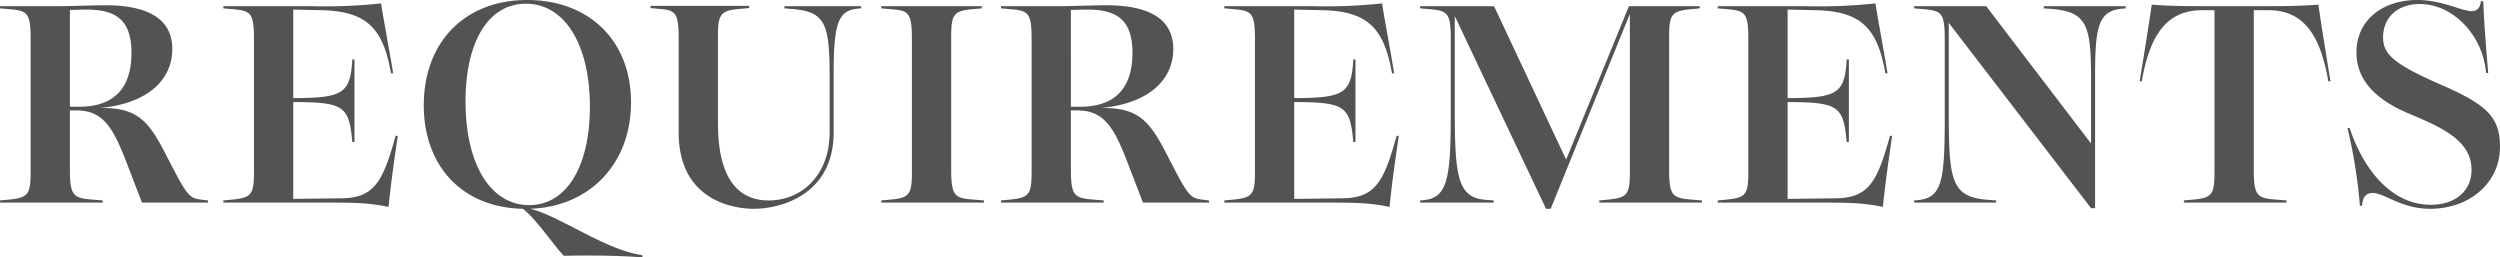 <svg xmlns="http://www.w3.org/2000/svg" width="484.92" height="49.92" viewBox="0 0 484.92 49.92">
  <defs>
    <style>
      .cls-1 {
        fill: #535353;
      }
    </style>
  </defs>
  <path id="パス_1335682" data-name="パス 1335682" class="cls-1" d="M-242.88,0h19.92V-.42l-2.16-.18c-3.54-.3-4.2-.78-4.2-5.82V-17.88h1.26c5.04,0,7.02,3.12,9.6,9.78l3.12,8.1h12.84l-.06-.42L-204-.6c-2.34-.3-2.76-1.08-6.66-8.64-3.48-6.84-5.7-9.18-12.78-9.12,9.6-.9,13.98-5.76,13.98-11.4,0-4.98-3.36-8.52-13.02-8.52-2.1,0-6.72.18-9.24.18h-11.16v.42l2.04.18c3.3.3,3.9.78,3.9,5.82V-5.82c0,4.44-.6,4.92-4.68,5.28l-1.26.12Zm13.56-18.6V-37.38c1.08,0,2.04-.06,3.12-.06,5.46,0,8.82,1.68,8.82,8.4,0,8.1-4.74,10.44-10.08,10.44ZM-167.52.84c.48-4.56.9-7.68,1.8-13.8h-.42c-2.4,8.58-3.96,12-10.32,12.12L-186-.72V-19.5h1.26c7.98.12,9.48.84,10.08,6.6l.12,1.14h.42V-27.78h-.42l-.06.84c-.42,5.7-2.16,6.54-10.14,6.66H-186V-37.44l5.64.12c8.82.24,11.82,3.72,13.32,12.24h.42c-.84-5.16-2.04-11.4-2.34-13.56a102.8,102.8,0,0,1-13.56.54h-17.04v.42l2.04.18c3.3.3,3.9.78,3.9,5.82V-5.82c0,4.44-.6,4.92-4.68,5.28l-1.26.12V0h19.74C-174.54,0-171.42,0-167.52.84Zm27.3-.36c-7.56,0-12.36-7.98-12.36-20.1,0-11.82,4.56-18.96,11.7-18.96,7.5,0,12.42,7.86,12.42,19.98C-128.46-6.96-133.02.48-140.22.48ZM-160.68-18.9c0,11.94,7.56,19.86,19.2,20.1,2.28,1.56,6.42,7.62,7.98,9.12,4.56-.12,10.68-.06,15.24.3V10.2c-7.26-1.02-16.14-7.68-21.78-9,11.64-.42,19.56-8.82,19.56-20.64,0-11.94-8.1-19.86-20.16-19.86S-160.68-31.14-160.68-18.9ZM-96.66,1.2c5.28,0,15.48-2.76,15.48-14.82V-25.08c0-9.66.9-12.18,4.62-12.54l.72-.06v-.42H-90.72v.42l1.38.12c6.54.48,7.38,2.82,7.38,13.08v10.86c0,8.28-5.4,13.2-11.82,13.2-9.84,0-9.84-11.7-9.84-15.72v-16.2c0-4.44.6-4.98,4.8-5.28l1.26-.12v-.42H-116.7v.42l1.86.18c3,.24,3.6.78,3.6,5.82v18.12C-111.24-.3-100.44,1.2-96.66,1.2ZM-71.94,0h19.92V-.42L-54.18-.6c-3.54-.24-4.2-.78-4.2-5.82V-32.28c0-4.44.6-4.98,4.68-5.28l1.26-.12v-.42h-19.5v.42l2.04.18c3.3.24,3.9.78,3.9,5.82V-5.82c0,4.44-.6,4.98-4.68,5.28l-1.26.12Zm23.22,0H-28.8V-.42L-30.96-.6c-3.54-.3-4.2-.78-4.2-5.82V-17.88h1.26c5.04,0,7.02,3.12,9.6,9.78L-21.18,0H-8.34L-8.4-.42-9.84-.6c-2.34-.3-2.76-1.08-6.66-8.64-3.48-6.84-5.7-9.18-12.78-9.12,9.6-.9,13.98-5.76,13.98-11.4,0-4.98-3.36-8.52-13.02-8.52-2.1,0-6.72.18-9.24.18H-48.72v.42l2.04.18c3.3.3,3.9.78,3.9,5.82V-5.82c0,4.44-.6,4.92-4.68,5.28l-1.26.12Zm13.56-18.6V-37.38c1.08,0,2.04-.06,3.12-.06,5.46,0,8.82,1.68,8.82,8.4,0,8.1-4.74,10.44-10.08,10.44ZM26.64.84c.48-4.56.9-7.68,1.8-13.8h-.42C25.62-4.38,24.06-.96,17.7-.84L8.16-.72V-19.5H9.42c7.98.12,9.48.84,10.08,6.6l.12,1.14h.42V-27.78h-.42l-.06.84c-.42,5.7-2.16,6.54-10.14,6.66H8.16V-37.44l5.64.12c8.82.24,11.82,3.72,13.32,12.24h.42c-.84-5.16-2.04-11.4-2.34-13.56a102.8,102.8,0,0,1-13.56.54H-5.4v.42l2.04.18c3.3.3,3.9.78,3.9,5.82V-5.82C.54-1.38-.06-.9-4.14-.54L-5.4-.42V0H14.34C19.62,0,22.74,0,26.64.84ZM57,1.2h.9L73.26-36.6V-5.82c0,4.44-.6,4.92-4.68,5.28l-1.26.12V0H87.24V-.42L85.08-.6c-3.54-.3-4.2-.78-4.2-5.82V-32.28c0-4.44.6-4.92,4.68-5.28l1.26-.12v-.42H73.08L60.9-8.34,46.92-38.1H32.58v.42l2.04.18c3.3.3,3.9.78,3.9,5.82v14.52c0,12.36-.6,16.26-5.28,16.68l-.66.06V0H46.86V-.42L45.3-.54c-5.34-.42-6-4.26-6-17.22V-36.18ZM122.34.84c.48-4.56.9-7.68,1.8-13.8h-.42c-2.4,8.58-3.96,12-10.32,12.12l-9.54.12V-19.5h1.26c7.98.12,9.48.84,10.08,6.6l.12,1.14h.42V-27.78h-.42l-.06.84c-.42,5.7-2.16,6.54-10.14,6.66h-1.26V-37.44l5.64.12c8.82.24,11.82,3.72,13.32,12.24h.42c-.84-5.16-2.04-11.4-2.34-13.56a102.8,102.8,0,0,1-13.56.54H90.3v.42l2.04.18c3.3.3,3.9.78,3.9,5.82V-5.82c0,4.44-.6,4.92-4.68,5.28L90.3-.42V0h19.74C115.32,0,118.44,0,122.34.84Zm40.38.24h.78V-24.48c0-9.66.6-12.72,5.28-13.14l.66-.06v-.42h-15.9v.42l1.56.12c6.96.54,7.62,3.42,7.62,13.68v12.42L142.38-38.1H128.4v.42l2.04.18c3.3.3,3.9.78,3.9,5.82v15.24c0,12.48-.6,15.54-5.28,15.96l-.66.06V0h15.9V-.42l-1.56-.12c-6.96-.54-7.62-3.42-7.62-16.5V-34.86Zm18-1.08h19.92V-.42L198.48-.6c-3.54-.24-4.2-.78-4.2-5.82v-30.9h2.82c6.54,0,10.02,4.32,11.64,13.8h.42c-1.14-6.96-2.1-12.96-2.34-14.88-3.9.3-7.68.3-11.34.3h-9.6c-3.72,0-7.5,0-11.4-.3-.24,1.92-1.2,7.92-2.34,14.88h.42c1.62-9.48,5.16-13.8,11.7-13.8h2.4v31.5c0,4.44-.6,4.98-4.68,5.28l-1.26.12Zm47.76,1.2c7.8,0,13.56-5.16,13.56-12,0-5.76-2.52-8.16-11.28-12-9.24-4.02-11.4-5.94-11.4-9.24,0-3.9,2.82-6.48,7.14-6.48,6.42,0,12.24,6.06,12.84,13.38h.42c-.48-5.4-.84-10.44-.96-13.92h-.48c-.12,1.26-.72,1.92-1.74,1.92-2.04,0-5.7-2.16-10.62-2.16-6.6,0-11.76,3.84-11.76,10.14,0,6.48,5.34,9.9,10.56,12.06,6.48,2.7,11.76,5.28,11.76,10.74,0,4.02-3.06,6.78-7.92,6.78-7.86,0-13.2-7.26-15.72-14.88h-.42A98.977,98.977,0,0,1,214.86.6h.42c.06-.9.3-2.46,2.04-2.46C219.72-1.86,222.84,1.2,228.48,1.2Z" transform="translate(242.88 39.3)"/>
</svg>
